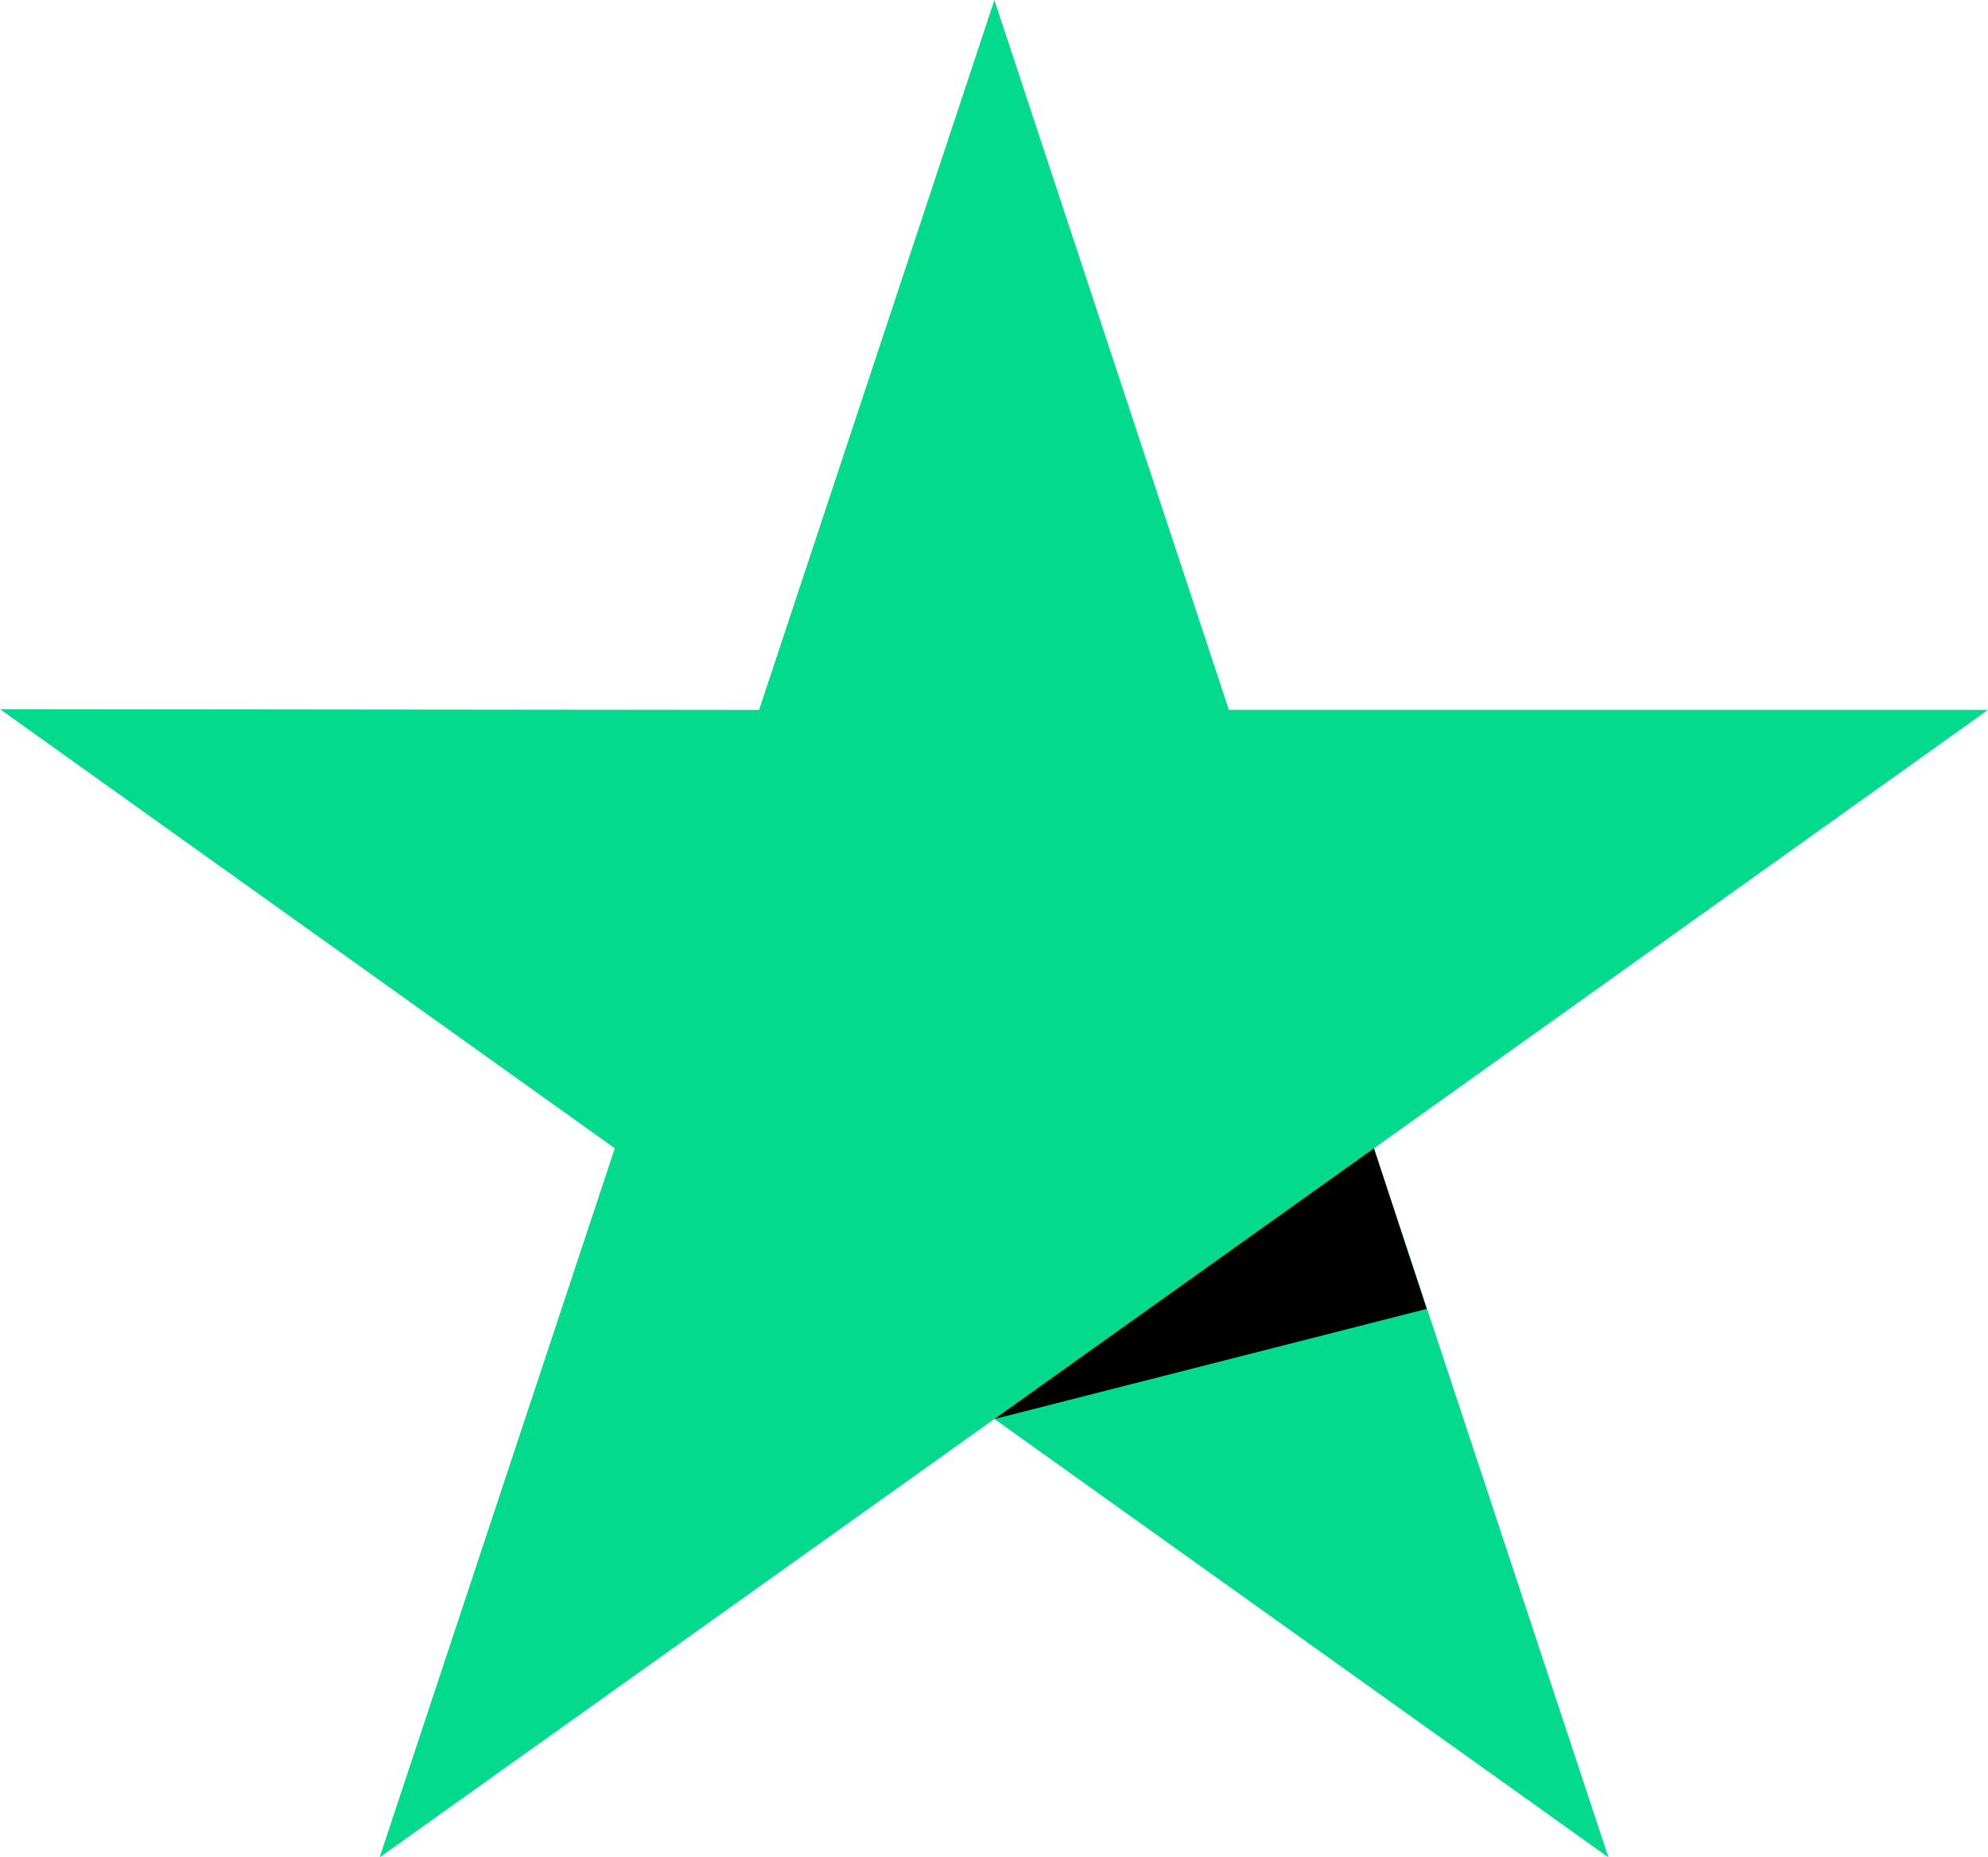 <?xml version="1.0" encoding="UTF-8" standalone="no"?>
<svg
   viewBox="0 0 33.523 31.317"
   fill="none"
   version="1.1"
   id="svg3"
   sodipodi:docname="trustpilot.svg"
   inkscape:version="1.4.2 (ebf0e940d0, 2025-05-08)"
   width="33.523"
   height="31.317"
   xmlns:inkscape="http://www.inkscape.org/namespaces/inkscape"
   xmlns:sodipodi="http://sodipodi.sourceforge.net/DTD/sodipodi-0.dtd"
   xmlns="http://www.w3.org/2000/svg"
   xmlns:svg="http://www.w3.org/2000/svg">
  <defs
     id="defs3" />
  <sodipodi:namedview
     id="namedview3"
     pagecolor="#ffffff"
     bordercolor="#000000"
     borderopacity="0.25"
     inkscape:showpageshadow="2"
     inkscape:pageopacity="0.0"
     inkscape:pagecheckerboard="0"
     inkscape:deskcolor="#d1d1d1"
     inkscape:zoom="2.749607"
     inkscape:cx="100.01429"
     inkscape:cy="22.912365"
     inkscape:window-width="1920"
     inkscape:window-height="1149"
     inkscape:window-x="0"
     inkscape:window-y="0"
     inkscape:window-maximized="1"
     inkscape:current-layer="svg3" />
  <path
     d="m 36.785,11.97 h 14.173 v 2.597 H 45.386 V 29.169 H 42.32 V 14.567 h -5.548 v -2.598 h 0.012 z m 13.568,4.745 h 2.62 v 2.404 h 0.049 c 0.087,-0.34 0.247,-0.668 0.482,-0.984 a 4.57,4.57 0 0 1 1.965,-1.517 3.456,3.456 0 0 1 1.248,-0.243 c 0.32,0 0.556,0.012 0.68,0.025 0.123,0.012 0.246,0.036 0.382,0.048 v 2.646 a 9.09,9.09 0 0 0 -0.605,-0.085 5.198,5.198 0 0 0 -0.606,-0.036 c -0.47,0 -0.914,0.097 -1.334,0.28 -0.42,0.181 -0.779,0.46 -1.087,0.813 a 4.107,4.107 0 0 0 -0.742,1.335 c -0.185,0.534 -0.272,1.14 -0.272,1.833 v 5.923 H 50.341 V 16.715 Z M 70.618,29.17 h -2.743 v -1.736 h -0.05 c -0.346,0.632 -0.852,1.13 -1.532,1.506 -0.68,0.376 -1.372,0.57 -2.076,0.57 -1.668,0 -2.88,-0.4 -3.62,-1.214 -0.742,-0.813 -1.113,-2.039 -1.113,-3.678 v -7.902 h 2.793 v 7.635 c 0,1.093 0.21,1.87 0.643,2.319 0.42,0.449 1.025,0.68 1.791,0.68 0.593,0 1.075,-0.085 1.47,-0.268 0.396,-0.182 0.717,-0.412 0.952,-0.716 0.247,-0.291 0.42,-0.655 0.532,-1.068 0.11,-0.413 0.16,-0.862 0.16,-1.347 v -7.223 h 2.793 V 29.17 Z m 4.757,-3.993 c 0.087,0.8 0.395,1.36 0.927,1.687 0.543,0.316 1.186,0.486 1.94,0.486 0.26,0 0.556,-0.025 0.89,-0.061 0.333,-0.037 0.654,-0.122 0.939,-0.23 0.296,-0.11 0.53,-0.28 0.728,-0.498 0.186,-0.22 0.272,-0.498 0.26,-0.85 a 1.163,1.163 0 0 0 -0.395,-0.862 c -0.248,-0.23 -0.556,-0.4 -0.94,-0.546 a 9.56,9.56 0 0 0 -1.31,-0.352 C 77.92,23.854 77.426,23.744 76.92,23.635 A 14.42,14.42 0 0 1 75.412,23.222 4.632,4.632 0 0 1 74.115,22.567 2.898,2.898 0 0 1 73.2,21.523 c -0.234,-0.425 -0.346,-0.947 -0.346,-1.578 0,-0.68 0.173,-1.238 0.507,-1.7 a 3.821,3.821 0 0 1 1.273,-1.104 5.973,5.973 0 0 1 1.717,-0.595 c 0.63,-0.109 1.236,-0.17 1.804,-0.17 0.655,0 1.285,0.073 1.879,0.207 a 4.885,4.885 0 0 1 1.618,0.667 c 0.482,0.304 0.877,0.704 1.199,1.19 0.321,0.485 0.519,1.08 0.605,1.772 H 80.54 c -0.136,-0.655 -0.433,-1.104 -0.914,-1.323 -0.482,-0.23 -1.038,-0.34 -1.656,-0.34 -0.198,0 -0.433,0.012 -0.704,0.049 a 3.918,3.918 0 0 0 -0.767,0.182 1.666,1.666 0 0 0 -0.605,0.388 0.93,0.93 0 0 0 -0.247,0.668 c 0,0.34 0.123,0.607 0.358,0.813 0.235,0.206 0.544,0.376 0.927,0.522 0.383,0.134 0.816,0.255 1.31,0.352 0.494,0.097 1,0.206 1.52,0.316 0.506,0.109 1,0.255 1.495,0.412 0.494,0.158 0.926,0.377 1.31,0.656 0.383,0.279 0.692,0.619 0.926,1.032 0.235,0.412 0.359,0.934 0.359,1.541 0,0.74 -0.173,1.36 -0.52,1.882 -0.345,0.51 -0.79,0.934 -1.334,1.25 a 6.34,6.34 0 0 1 -1.829,0.704 9.334,9.334 0 0 1 -1.99,0.218 8.585,8.585 0 0 1 -2.223,-0.267 c -0.68,-0.182 -1.273,-0.449 -1.767,-0.8 a 3.99,3.99 0 0 1 -1.174,-1.348 c -0.284,-0.534 -0.433,-1.178 -0.457,-1.918 h 2.817 z m 9.218,-8.46 h 2.113 v -3.74 h 2.793 v 3.74 h 2.52 v 2.05 H 89.5 v 6.653 c 0,0.29 0.012,0.534 0.037,0.752 0.024,0.207 0.086,0.389 0.173,0.534 a 0.79,0.79 0 0 0 0.407,0.328 c 0.186,0.073 0.42,0.11 0.742,0.11 0.197,0 0.395,0 0.593,-0.013 0.198,-0.012 0.395,-0.036 0.593,-0.085 v 2.124 c -0.309,0.037 -0.618,0.061 -0.902,0.097 a 7.355,7.355 0 0 1 -0.902,0.049 c -0.741,0 -1.334,-0.073 -1.78,-0.206 -0.444,-0.134 -0.803,-0.34 -1.05,-0.607 -0.26,-0.267 -0.42,-0.595 -0.519,-0.996 a 7.342,7.342 0 0 1 -0.16,-1.371 V 18.79 h -2.113 v -2.076 h -0.025 z m 9.403,0 h 2.645 v 1.686 h 0.05 c 0.394,-0.728 0.938,-1.238 1.642,-1.553 a 5.499,5.499 0 0 1 2.287,-0.474 c 1,0 1.865,0.17 2.607,0.522 0.741,0.34 1.359,0.814 1.853,1.42 0.494,0.607 0.853,1.311 1.1,2.113 a 8.71,8.71 0 0 1 0.371,2.573 c 0,0.837 -0.111,1.65 -0.334,2.428 a 6.436,6.436 0 0 1 -1.001,2.087 4.89,4.89 0 0 1 -1.705,1.445 c -0.692,0.364 -1.495,0.546 -2.434,0.546 A 6.95,6.95 0 0 1 99.853,29.4 5.455,5.455 0 0 1 98.68,29.049 4.254,4.254 0 0 1 97.641,28.429 3.871,3.871 0 0 1 96.838,27.556 h -0.05 v 6.215 H 93.996 V 16.715 Z m 9.762,6.238 a 6.11,6.11 0 0 0 -0.222,-1.638 4.391,4.391 0 0 0 -0.668,-1.408 3.374,3.374 0 0 0 -1.099,-0.984 3.129,3.129 0 0 0 -1.52,-0.376 c -1.174,0 -2.064,0.4 -2.657,1.202 -0.593,0.801 -0.89,1.87 -0.89,3.204 0,0.631 0.075,1.214 0.235,1.748 0.16,0.534 0.383,0.996 0.704,1.384 0.31,0.389 0.68,0.692 1.113,0.91 0.432,0.231 0.939,0.34 1.507,0.34 0.643,0 1.174,-0.133 1.619,-0.388 a 3.389,3.389 0 0 0 1.087,-0.995 c 0.284,-0.413 0.495,-0.875 0.618,-1.396 a 7.683,7.683 0 0 0 0.173,-1.603 z m 4.93,-10.985 h 2.793 v 2.598 h -2.793 z m 0,4.746 h 2.793 V 29.17 h -2.793 V 16.715 Z m 5.289,-4.746 h 2.793 v 17.2 h -2.793 z m 11.356,17.54 c -1.014,0 -1.916,-0.17 -2.706,-0.497 a 5.977,5.977 0 0 1 -2.014,-1.36 5.908,5.908 0 0 1 -1.249,-2.076 7.888,7.888 0 0 1 -0.432,-2.646 c 0,-0.947 0.148,-1.82 0.432,-2.622 a 5.91,5.91 0 0 1 1.249,-2.075 c 0.543,-0.583 1.223,-1.032 2.014,-1.36 0.79,-0.328 1.692,-0.498 2.706,-0.498 1.013,0 1.915,0.17 2.706,0.498 0.791,0.328 1.458,0.79 2.014,1.36 a 5.893,5.893 0 0 1 1.248,2.075 c 0.284,0.801 0.432,1.675 0.432,2.622 0,0.96 -0.148,1.845 -0.432,2.646 a 5.891,5.891 0 0 1 -1.248,2.076 c -0.544,0.583 -1.223,1.032 -2.014,1.36 -0.791,0.327 -1.693,0.497 -2.706,0.497 z m 0,-2.173 c 0.618,0 1.161,-0.133 1.618,-0.388 a 3.42,3.42 0 0 0 1.125,-1.008 c 0.296,-0.412 0.506,-0.886 0.655,-1.408 0.136,-0.522 0.21,-1.056 0.21,-1.602 0,-0.534 -0.074,-1.056 -0.21,-1.59 a 4.13,4.13 0 0 0 -0.655,-1.408 3.386,3.386 0 0 0 -1.125,-0.995 c -0.457,-0.255 -1,-0.389 -1.618,-0.389 -0.618,0 -1.162,0.134 -1.619,0.389 a 3.52,3.52 0 0 0 -1.124,0.995 4.347,4.347 0 0 0 -0.655,1.408 6.387,6.387 0 0 0 -0.211,1.59 c 0,0.546 0.075,1.08 0.211,1.602 0.136,0.522 0.358,0.996 0.655,1.408 0.296,0.413 0.667,0.753 1.124,1.008 0.457,0.267 1.001,0.388 1.619,0.388 z m 7.216,-10.62 h 2.113 v -3.74 h 2.793 v 3.74 h 2.52 v 2.05 h -2.52 v 6.653 c 0,0.29 0.012,0.534 0.036,0.752 0.025,0.207 0.087,0.389 0.174,0.534 a 0.787,0.787 0 0 0 0.407,0.328 c 0.186,0.073 0.42,0.11 0.742,0.11 0.197,0 0.395,0 0.593,-0.013 0.198,-0.012 0.395,-0.036 0.593,-0.085 v 2.124 c -0.309,0.037 -0.618,0.061 -0.902,0.097 a 7.359,7.359 0 0 1 -0.902,0.049 c -0.741,0 -1.335,-0.073 -1.78,-0.206 -0.444,-0.134 -0.803,-0.34 -1.05,-0.607 -0.259,-0.267 -0.42,-0.595 -0.519,-0.996 a 7.37,7.37 0 0 1 -0.16,-1.371 V 18.79 h -2.113 v -2.076 h -0.025 z"
     fill="#fff"
     id="path1"
     style="fill:#000000;fill-opacity:1" />
  <path
     d="M 33.523,11.969 H 20.722 L 16.768,0 12.8,11.97 0,11.957 10.367,19.361 6.401,31.317 16.768,23.925 27.123,31.317 23.169,19.361 Z"
     fill="#04da8d"
     id="path2" />
  <path
     d="m 24.058,22.069 -0.89,-2.707 -6.4,4.564 z"
     fill="#126849"
     id="path3"
     style="fill:#000000;fill-opacity:1" />
</svg>
